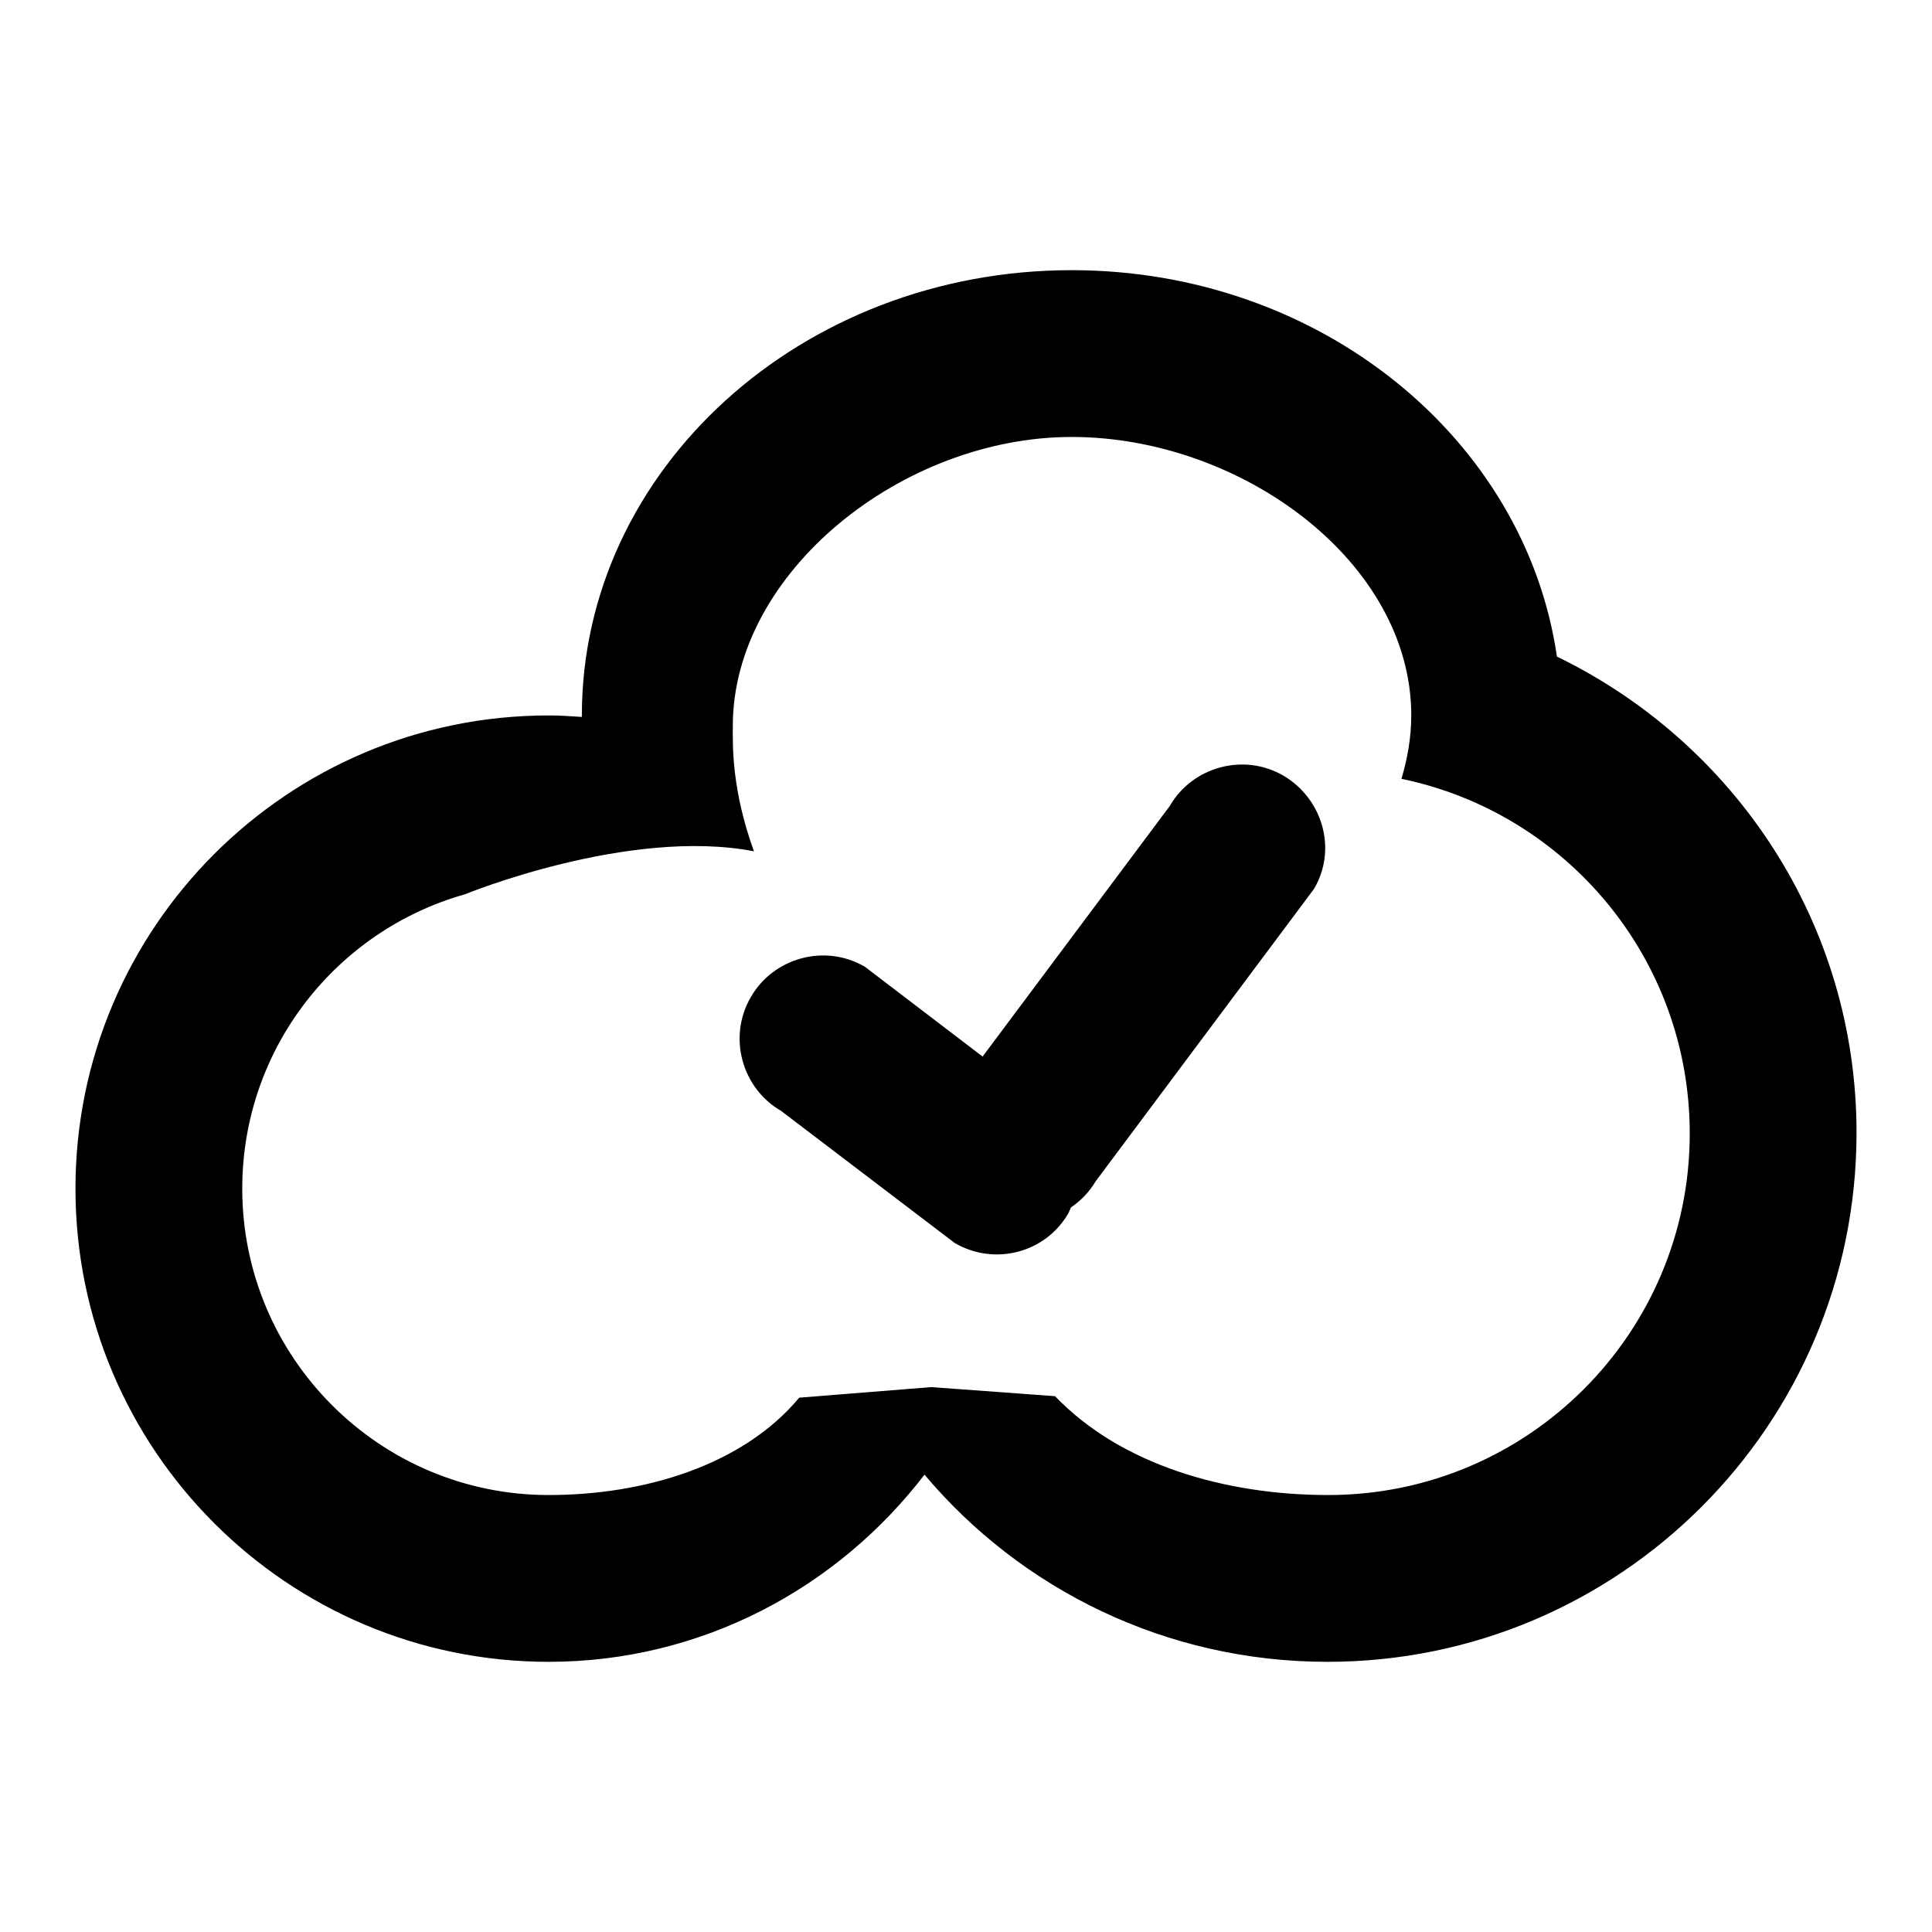 <?xml version="1.0" encoding="utf-8"?>
<!-- Svg Vector Icons : http://www.onlinewebfonts.com/icon -->
<!DOCTYPE svg PUBLIC "-//W3C//DTD SVG 1.1//EN" "http://www.w3.org/Graphics/SVG/1.1/DTD/svg11.dtd">
<svg version="1.1" xmlns="http://www.w3.org/2000/svg" xmlns:xlink="http://www.w3.org/1999/xlink" x="0px" y="0px" viewBox="0 0 256 256" enable-background="new 0 0 256 256" xml:space="preserve">
<g><g><path fill="#000000" d="M170.1,102.8c-5.3-3.1-12.1-1.2-15.1,4L130.2,140l-15.6-11.9c-5.3-3.1-12.1-1.2-15.1,4c-3.1,5.3-1.2,12.1,4,15.1l23,17.5c5.3,3.1,12.1,1.3,15.1-4c0.1-0.2,0.2-0.5,0.3-0.7c1.3-0.9,2.4-2,3.3-3.5l28.9-38.7C177.2,112.6,175.3,105.9,170.1,102.8z"/><path fill="#000000" d="M246,150.1c0,38.7-31.4,70.1-70.1,70.1c-21.4,0-40.6-9.6-53.4-24.8c-11.5,15-29.5,24.8-49.8,24.8c-34.6,0-62.7-28.1-62.7-62.7s28.1-62.7,62.7-62.7c1.5,0,3,0.1,4.4,0.2c0-0.1,0-0.1,0-0.2c0-32.6,29.1-59,64.9-59c32.9,0,60.1,22.3,64.3,51.2C229.8,98.4,246,122.3,246,150.1z M185.7,103.2c0.8-2.7,1.3-5.5,1.3-8.4c0-20.4-22.6-36.9-45-36.9c-22.4,0-44.9,17.9-44.9,38.3c0,2.5-0.2,8.3,2.8,16.6c-16.6-3.2-38.3,5.7-38.3,5.7c-17,4.8-29.5,20.4-29.5,39c0,22.4,18.2,40.6,40.6,40.6c12.6,0,25.7-3.9,33.2-12.9l17.5-1.4l16.4,1.2c8.7,9.1,22.6,13.1,36.2,13.1c26.5,0,47.9-21.5,47.9-47.9C223.9,127,207.5,107.7,185.7,103.2z"/></g></g>
</svg>